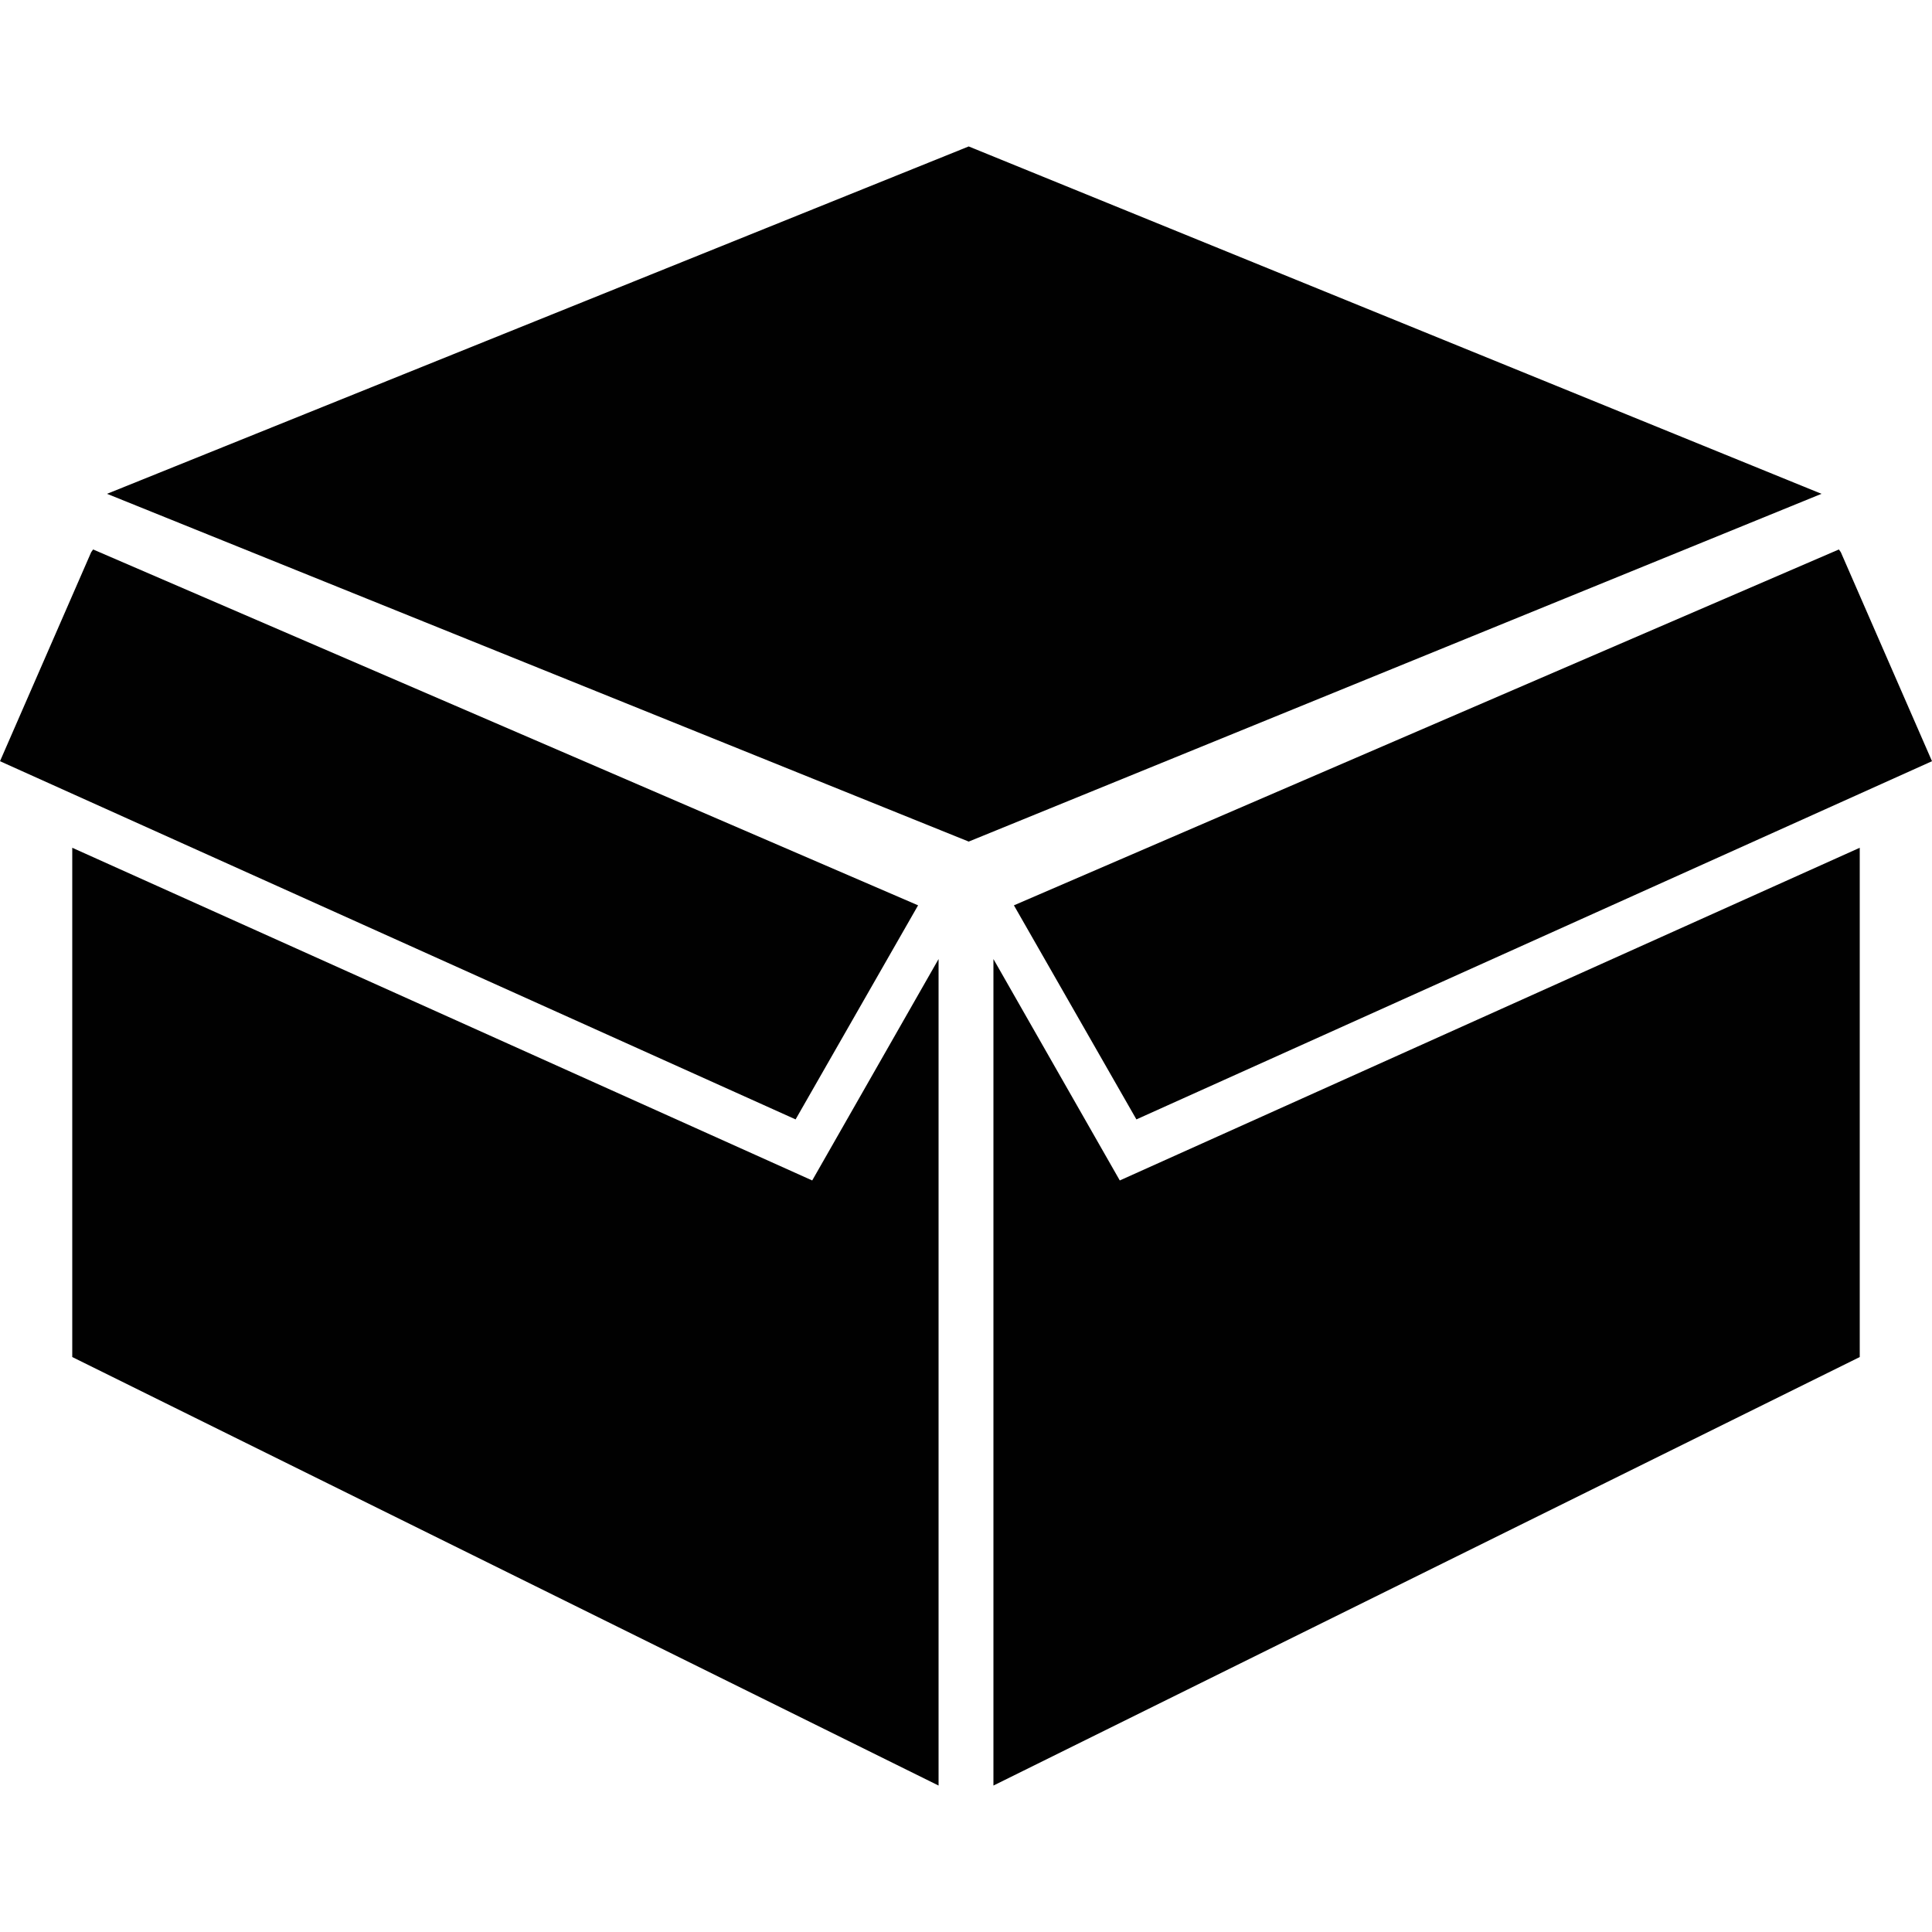 <svg xmlns="http://www.w3.org/2000/svg" xmlns:xlink="http://www.w3.org/1999/xlink" id="Layer_1" x="0px" y="0px" viewBox="0 0 500 500" xml:space="preserve">
<g>
	<polygon fill="#010101" points="18.7,219.4 18.7,351.2 242.9,462.1 242.9,248.2 210.2,305.5  "></polygon>
	<polygon fill="#010101" points="237.6,234.3 24.1,142.2 23.6,142.9 0,197 205.9,289.7  "></polygon>
	<polygon fill="#010101" points="257.1,248.2 257.1,462.1 481.3,351.2 481.3,219.4 289.8,305.5  "></polygon>
	<polygon fill="#010101" points="294.1,289.7 500,197 476.4,142.9 475.9,142.2 262.4,234.3  "></polygon>
	<polygon fill="#010101" points="250.7,37.9 27.7,127.8 250.7,217.8 471.4,127.8  "></polygon>
</g>
</svg>